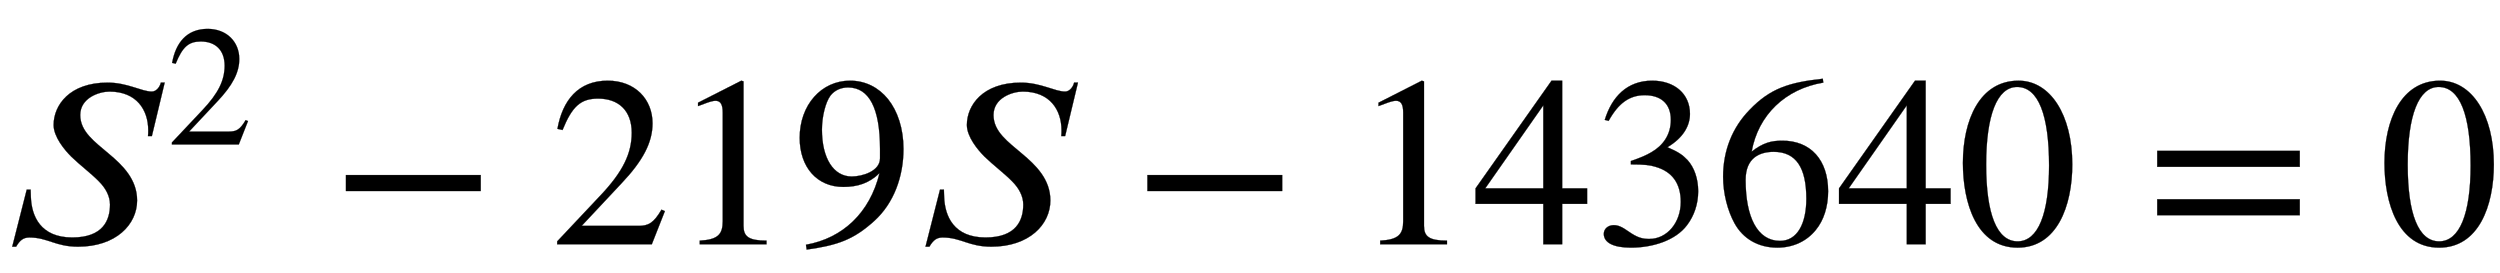 <svg xmlns="http://www.w3.org/2000/svg" xmlns:xlink="http://www.w3.org/1999/xlink" data-style="vertical-align:-.28ex" width="23.992ex" height="2.624ex" aria-labelledby="MathJax-SVG-1-Title" viewBox="0 -1009.4 10329.9 1129.9"><defs aria-hidden="true"><path id="a" stroke-width="1" d="M680 668l-53-221h-16c1 8 1 16 1 24 0 84-48 160-160 160-43 0-121-26-121-97 0-69 61-111 117-159 59-49 118-107 118-194 0-99-87-191-244-191-94 0-125 38-201 38-25 0-39-11-55-38H50l60 236h16c0-10 1-21 1-31 3-79 40-167 171-167 127 0 156 71 156 136 0 35-18 68-46 96-30 31-78 67-114 102-28 28-73 82-73 131 0 81 65 175 223 175 83 0 140-37 183-37 20 0 34 22 37 37h16z"/><path id="b" stroke-width="1" d="M474 137L420 0H29v12l178 189c94 99 130 175 130 260 0 91-54 141-139 141-72 0-107-32-147-130l-21 5c21 117 85 199 208 199 113 0 185-77 185-176 0-79-39-154-128-248L130 76h234c42 0 63 11 96 67z"/><path id="c" stroke-width="1" d="M621 220H64v66h557v-66z"/><path id="d" stroke-width="1" d="M394 0H118v15c74 4 95 25 95 80v449c0 34-9 49-30 49-10 0-27-5-45-12l-27-10v14l179 91 9-3V76c0-43 20-61 95-61V0z"/><path id="e" stroke-width="1" d="M59-22L56-2c152 27 264 132 304 296-43-42-91-57-150-57-108 0-180 81-180 203 0 135 89 236 208 236 64 0 118-28 157-76 40-50 64-122 64-206 0-115-40-224-120-297C254 20 189-4 59-22zm303 377v39c0 168-45 254-132 254-30 0-56-12-73-34-20-27-35-86-35-140 0-119 48-194 123-194 44 0 117 22 117 75z"/><path id="f" stroke-width="1" d="M473 167H370V0h-78v167H12v64l314 445h44V231h103v-64zm-181 64v343L52 231h240z"/><path id="g" stroke-width="1" d="M61 510l-16 4c29 95 92 162 196 162 93 0 156-55 156-137 0-48-26-98-93-138 44-19 62-31 83-53 28-31 44-77 44-129 0-53-17-102-46-140-48-64-143-93-232-93C80-14 41 7 41 43c0 21 18 36 41 36 17 0 33-6 61-26 37-26 58-31 86-31 74 0 130 68 130 153 0 76-35 125-104 145-22 7-45 10-102 10v14c38 13 64 24 84 36 49 28 81 73 81 134 0 68-42 102-108 102-62 0-108-32-149-106z"/><path id="h" stroke-width="1" d="M446 684l2-16c-157-26-269-134-296-285 49 38 83 45 127 45 117 0 189-80 189-209 0-64-18-120-51-160-37-46-93-73-159-73-79 0-142 37-177 101-28 51-47 122-47 192 0 108 38 203 109 276 86 90 165 114 303 129zm-68-496c0 128-42 194-135 194-57 0-116-24-116-116 0-152 48-252 142-252 72 0 109 72 109 174z"/><path id="i" stroke-width="1" d="M476 330c0-172-63-344-226-344C79-14 24 172 24 336c0 177 69 340 230 340 131 0 222-141 222-346zm-96-5c0 208-44 325-132 325-83 0-128-118-128-321S164 12 250 12c85 0 130 115 130 313z"/><path id="j" stroke-width="1" d="M637 320H48v66h589v-66zm0-200H48v66h589v-66z"/></defs><g fill="currentColor" stroke="currentColor" stroke-width="0" aria-hidden="true" transform="scale(1 -1)"><use xlink:href="#a"/><use x="975" y="583" transform="scale(.707)" xlink:href="#b"/><use x="1365" xlink:href="#c"/><g transform="translate(2273)"><use xlink:href="#b"/><use x="500" xlink:href="#d"/><use x="1001" xlink:href="#e"/></g><use x="3774" xlink:href="#a"/><use x="4677" xlink:href="#c"/><g transform="translate(5585)"><use xlink:href="#d"/><use x="500" xlink:href="#f"/><use x="1001" xlink:href="#g"/><use x="1501" xlink:href="#h"/><use x="2002" xlink:href="#f"/><use x="2502" xlink:href="#i"/></g><use x="8866" xlink:href="#j"/><use x="9829" xlink:href="#i"/></g></svg>